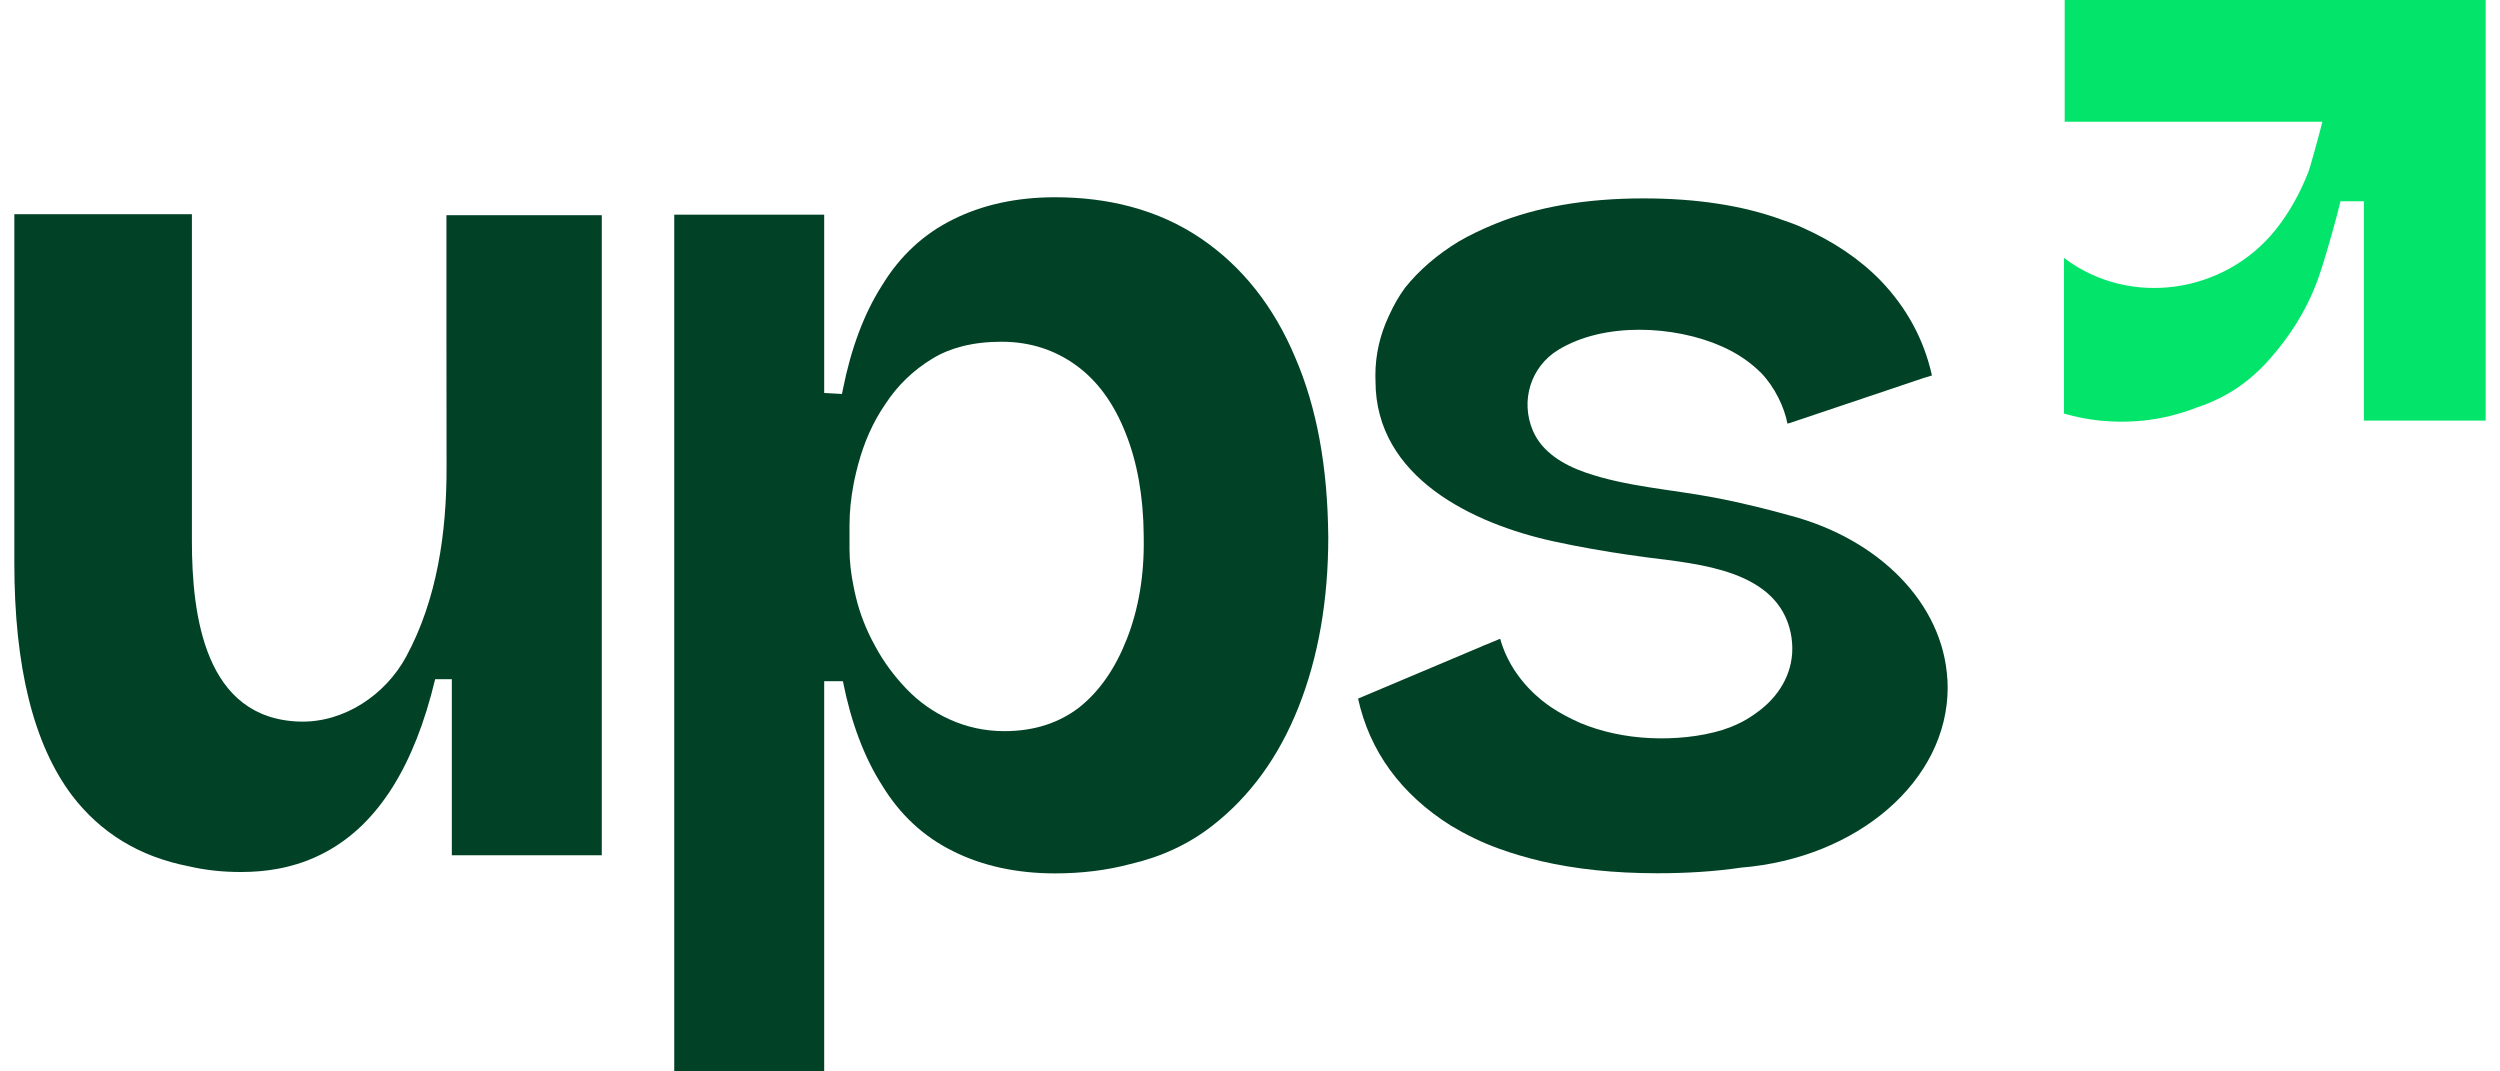 <svg width="112" height="48" viewBox="0 0 112 48" fill="none" xmlns="http://www.w3.org/2000/svg">
<g clipPath="url(#clip0_3050_26600)">
<path d="M87.242 30.443C87.054 27.022 84.168 24.15 80.215 23.102C79.287 22.842 78.528 22.662 78.019 22.544C77.574 22.443 77.168 22.36 76.786 22.288C74.892 21.927 72.856 21.803 71.031 21.169C70.056 20.831 69.082 20.263 68.669 19.286C68.108 17.954 68.57 16.434 69.807 15.676C71.849 14.424 75.005 14.572 77.139 15.52C77.841 15.832 78.412 16.223 78.907 16.716C79.201 17.023 79.46 17.4 79.664 17.803C79.857 18.182 80.002 18.585 80.078 18.977L80.182 18.951L80.493 18.847L86.213 16.923L86.395 16.871L86.551 16.819C86.186 15.181 85.406 13.777 84.263 12.581C83.301 11.594 82.132 10.812 80.728 10.188C80.442 10.058 80.156 9.954 79.844 9.85C78.076 9.201 75.996 8.888 73.63 8.888C71.03 8.888 68.82 9.278 66.974 10.033C66.402 10.267 65.856 10.526 65.363 10.812C64.375 11.41 63.569 12.113 62.945 12.892C62.672 13.267 62.438 13.672 62.246 14.101C62.231 14.13 62.217 14.161 62.204 14.19C61.825 15.006 61.617 15.89 61.617 16.815C61.617 16.87 61.617 16.922 61.62 16.974C61.62 17.008 61.622 17.038 61.622 17.072C61.622 21.393 65.994 23.466 69.61 24.255C69.903 24.319 70.197 24.379 70.492 24.437C71.592 24.652 72.7 24.829 73.811 24.974C76.092 25.271 79.635 25.528 80.224 28.357C80.272 28.59 80.295 28.829 80.295 29.067C80.295 30.214 79.673 31.241 78.688 31.935C78.652 31.964 78.615 31.989 78.579 32.013C78.15 32.317 77.662 32.544 77.168 32.702C76.154 33.013 74.984 33.118 73.919 33.066C72.801 33.014 71.735 32.78 70.798 32.39C70.33 32.183 69.888 31.948 69.498 31.688C69.108 31.427 67.887 30.543 67.315 28.957C67.263 28.827 67.236 28.698 67.211 28.619C67.159 28.646 67.107 28.646 67.08 28.671C67.034 28.686 66.977 28.713 66.922 28.736C66.885 28.751 66.853 28.765 66.821 28.775C66.665 28.854 66.483 28.905 66.327 28.983L60.841 31.297C61.1 32.466 61.569 33.532 62.271 34.494C62.974 35.456 63.883 36.288 65.002 36.99C65.651 37.38 66.38 37.745 67.186 38.031C67.758 38.239 68.382 38.421 69.031 38.577C70.591 38.941 72.332 39.122 74.257 39.122C75.601 39.122 76.84 39.039 77.977 38.873C77.984 38.873 77.99 38.87 77.995 38.87C83.197 38.449 87.256 34.994 87.256 30.795C87.256 30.676 87.253 30.559 87.246 30.44L87.242 30.443Z" fill="#014227"/>
<path d="M59.505 23.983C59.474 20.941 59.005 18.284 58.025 16.012C57.062 13.724 55.659 11.956 53.838 10.708C52.88 10.051 51.814 9.567 50.647 9.257C49.598 8.976 48.467 8.837 47.261 8.837C45.546 8.837 44.011 9.175 42.711 9.824C41.386 10.475 40.32 11.462 39.514 12.788C38.711 14.042 38.127 15.609 37.761 17.446C37.747 17.513 37.733 17.581 37.72 17.65L36.924 17.605V9.617H30.206V48H36.924V30.518H37.761C38.127 32.355 38.711 33.922 39.514 35.177C40.32 36.502 41.386 37.49 42.711 38.14C44.011 38.79 45.546 39.128 47.261 39.128C48.467 39.128 49.598 38.988 50.647 38.707C52.027 38.388 53.239 37.822 54.28 37.019C55.997 35.693 57.297 33.898 58.18 31.663C59.065 29.427 59.507 26.879 59.507 24.045C59.507 24.025 59.507 24.003 59.505 23.983ZM50.485 28.621C49.965 29.948 49.264 30.962 48.353 31.689C47.443 32.391 46.325 32.755 44.999 32.755C44.557 32.755 44.134 32.71 43.728 32.622C43.514 32.575 43.305 32.517 43.1 32.449C42.915 32.386 42.734 32.315 42.556 32.235C41.801 31.897 41.152 31.429 40.605 30.857C40.059 30.286 39.591 29.662 39.201 28.934C38.811 28.231 38.525 27.503 38.344 26.749C38.323 26.659 38.301 26.569 38.282 26.48C38.268 26.415 38.254 26.348 38.242 26.282C38.123 25.702 38.058 25.146 38.058 24.592V23.551C38.058 22.944 38.119 22.323 38.242 21.683C38.253 21.617 38.267 21.551 38.282 21.484C38.33 21.258 38.385 21.028 38.448 20.796C38.708 19.833 39.097 18.923 39.67 18.092C40.215 17.26 40.918 16.584 41.776 16.064C42.178 15.819 42.62 15.638 43.1 15.516C43.643 15.376 44.234 15.31 44.87 15.31C46.143 15.31 47.261 15.674 48.223 16.376C49.185 17.078 49.913 18.092 50.433 19.418C50.94 20.684 51.224 22.222 51.238 23.983C51.239 24.03 51.239 24.077 51.239 24.123C51.265 25.787 51.005 27.296 50.485 28.621Z" fill="#014227"/>
<path d="M26.96 9.641V38.317H20.242V30.428H19.495C18.563 34.322 16.939 36.894 14.626 38.153C13.957 38.52 13.229 38.776 12.444 38.922C11.922 39.018 11.376 39.066 10.801 39.066C9.974 39.066 9.197 38.983 8.471 38.813C8.465 38.813 8.462 38.813 8.457 38.81C6.25 38.381 4.501 37.314 3.216 35.622C1.501 33.334 0.642 29.876 0.642 25.223V9.597H8.597V24.234C8.597 27.582 9.173 32.201 13.424 32.327C15.411 32.385 17.268 31.13 18.195 29.42C19.59 26.847 20.01 23.838 20.006 20.948C20.004 18.96 20.001 16.974 20 14.989C20 13.26 20 11.37 20 9.641H26.96Z" fill="#014227"/>
<path d="M111.358 0V18.843H105.903V9.017H104.853C104.765 9.384 104.629 9.915 104.447 10.55C104.102 11.745 103.922 12.375 103.621 13.068C102.983 14.561 102.131 15.561 101.768 15.988C101.14 16.725 100.433 17.305 99.646 17.73C99.257 17.938 98.843 18.118 98.406 18.26C97.651 18.557 96.85 18.756 96.022 18.843C95.703 18.873 95.38 18.892 95.049 18.892C94.718 18.892 94.397 18.873 94.079 18.843C93.533 18.785 93.004 18.683 92.498 18.537C92.487 18.535 92.477 18.532 92.466 18.528V11.554C92.477 11.563 92.487 11.57 92.498 11.578C95.448 13.787 99.666 13.143 101.947 10.294C102.575 9.509 103.058 8.617 103.422 7.686C103.484 7.529 103.843 6.245 104.043 5.454H92.498V0H111.358Z" fill="#02E56A"/>
</g>
<defs>
<clipPath id="clip0_3050_26600">
<rect width="110.715" height="48" fill="white" transform="translate(0.642)"/>
</clipPath>
</defs>
</svg>
